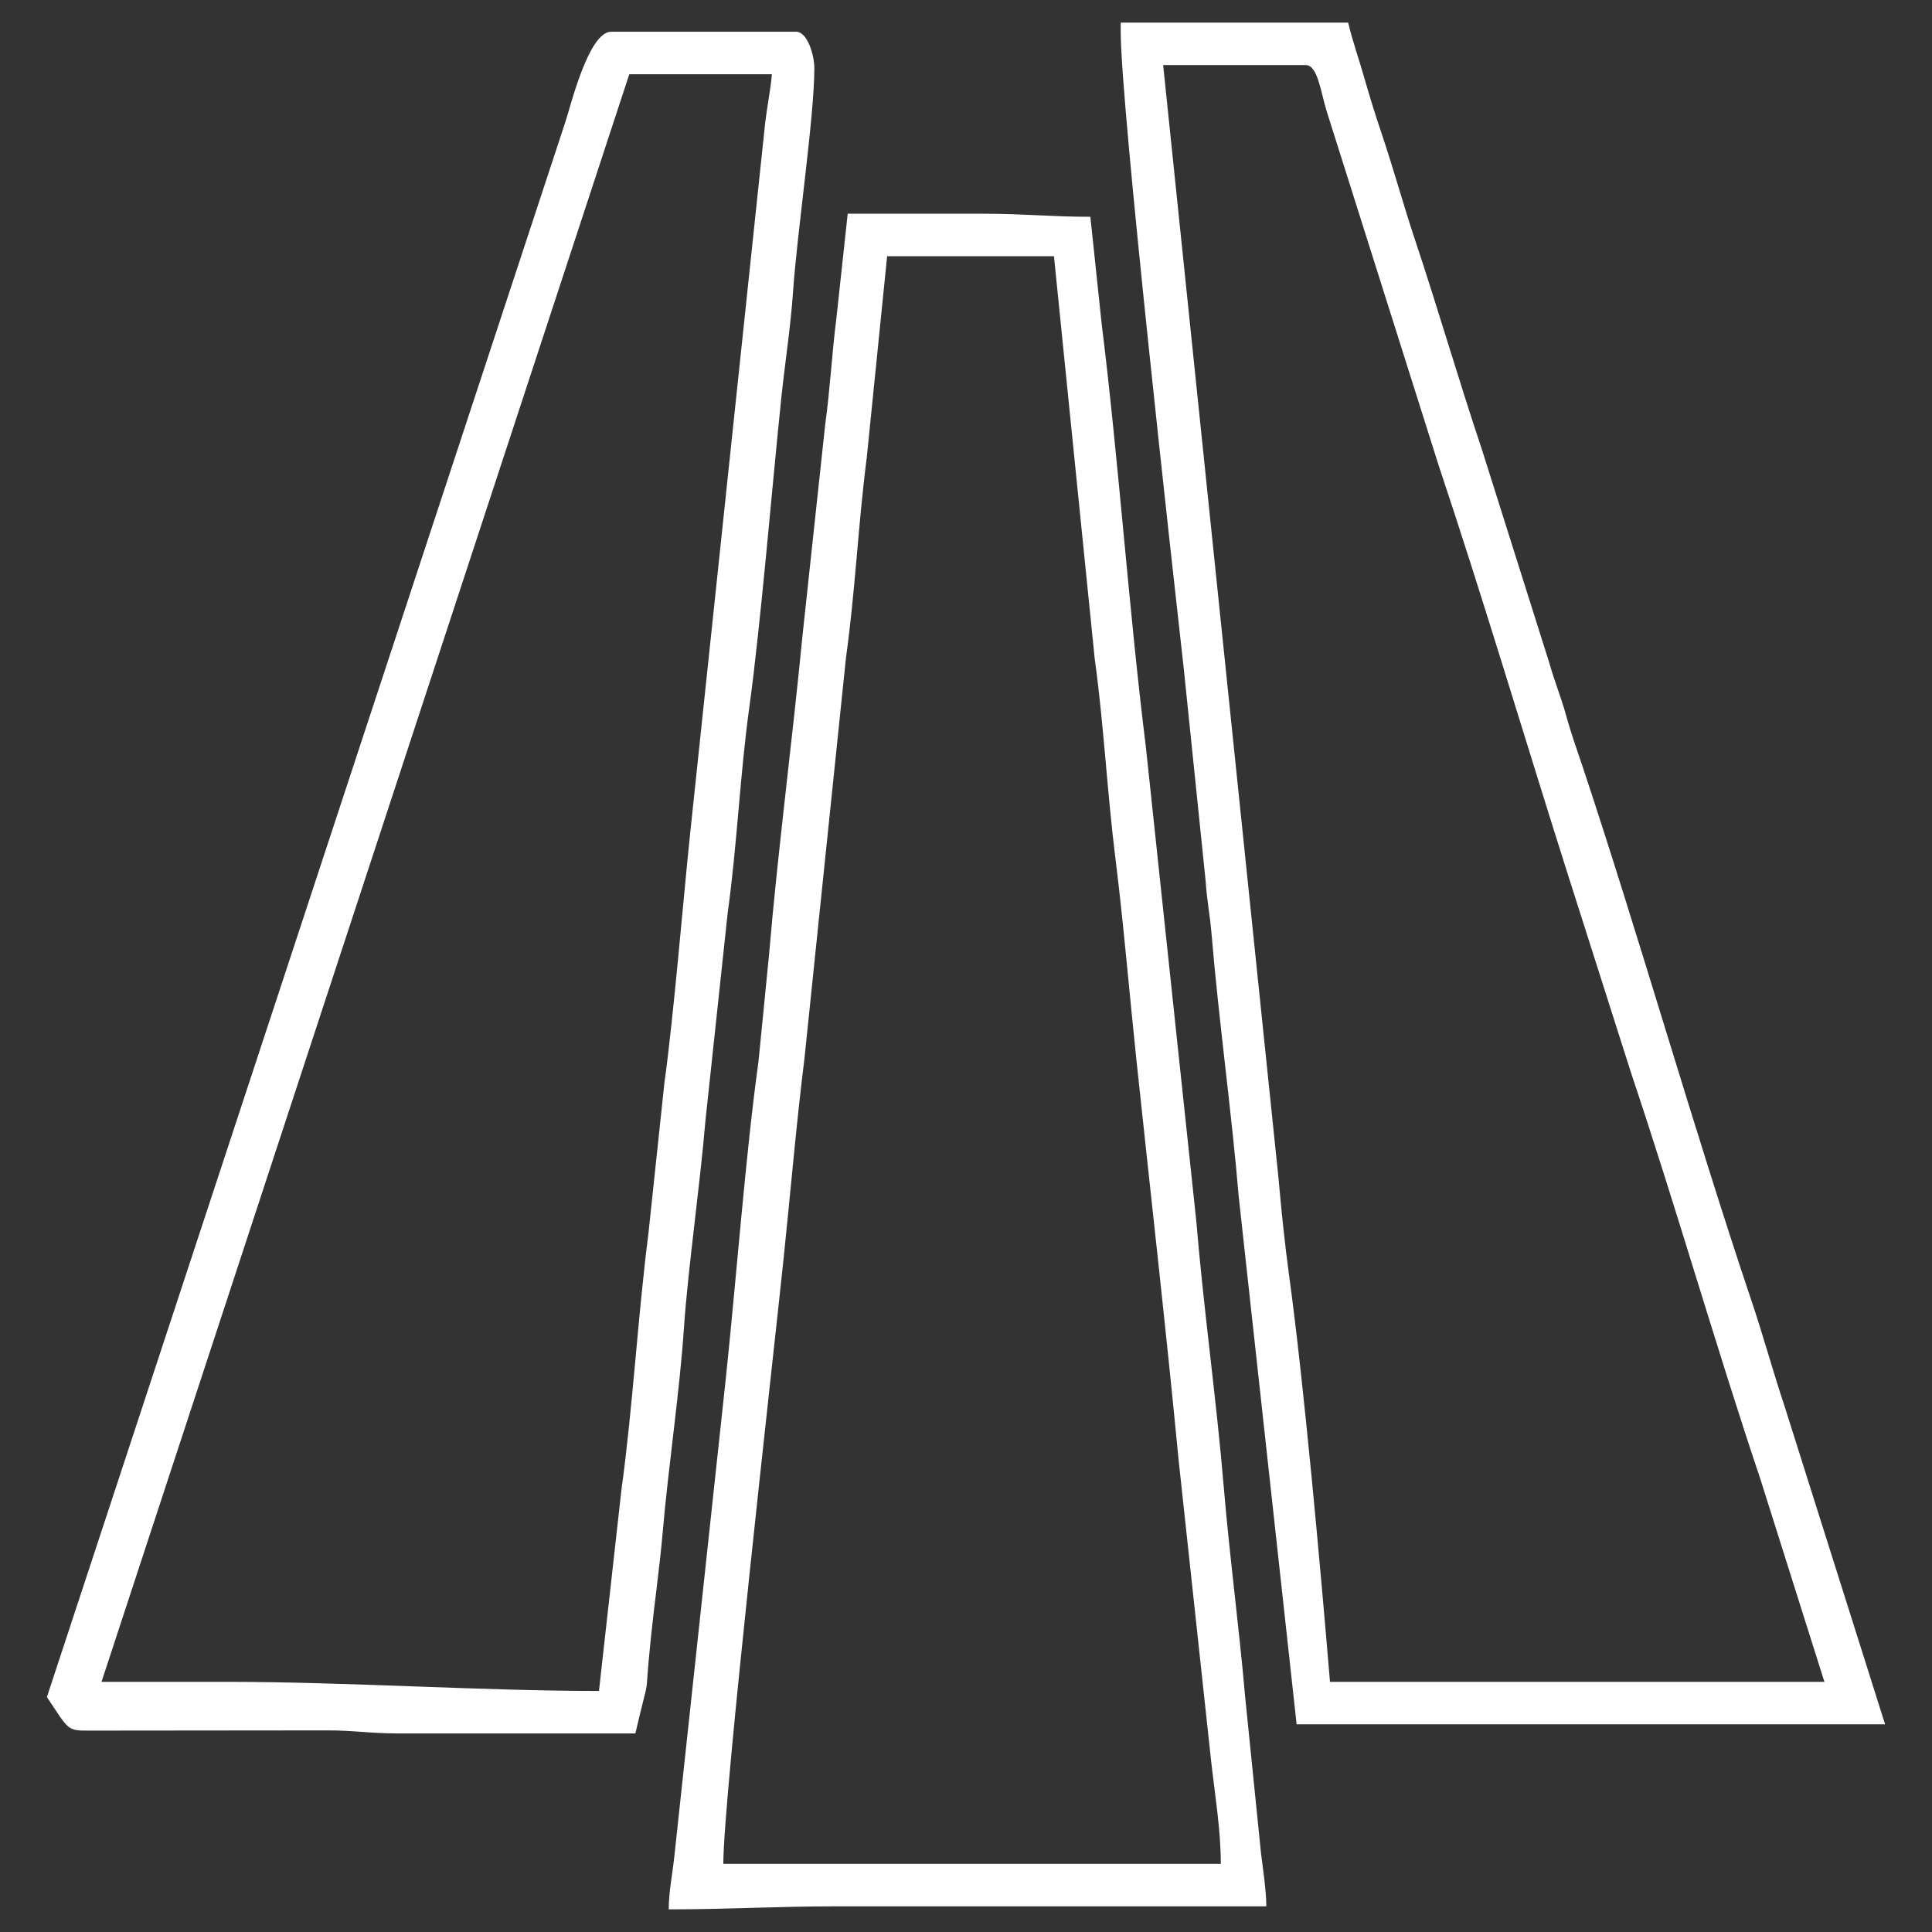 <?xml version="1.0" encoding="UTF-8"?>
<!DOCTYPE svg PUBLIC "-//W3C//DTD SVG 1.1//EN" "http://www.w3.org/Graphics/SVG/1.1/DTD/svg11.dtd">
<!-- Creator: CorelDRAW 2021 (64-Bit) -->
<svg xmlns="http://www.w3.org/2000/svg" xml:space="preserve" width="512px" height="512px" version="1.1" style="shape-rendering:geometricPrecision; text-rendering:geometricPrecision; image-rendering:optimizeQuality; fill-rule:evenodd; clip-rule:evenodd"
viewBox="0 0 512 512"
 xmlns:xlink="http://www.w3.org/1999/xlink"
 xmlns:xodm="http://www.corel.com/coreldraw/odm/2003">
 <rect x="0" y="0" width="512" height="512" fill="#333333" stroke="none"/>
 <defs>
  <style type="text/css">
   <![CDATA[
    .fil0 {fill:white}
   ]]>
  </style>
 </defs>
 <g id="Layer_x0020_1">
  <g id="_1877344284784">
   <path class="fil0" d="M158.73 448.12c-31.09,0 -67.02,-2.41 -98.07,-2.41 -11.25,0 -22.51,0 -33.76,0l139.87 -426.04 37.79 0c-0.33,3.91 -1.2,8.18 -1.76,12.71l-19.81 187.58c-2.01,19.15 -4.45,49.3 -6.92,67.05l-4.24 39.97c-2.75,21.37 -4.2,46.6 -7.12,67.63l-5.98 53.51zm-146.3 1.61c5.86,8.76 5.25,8.91 11.2,8.9l62.76 -0.06c7.07,-0.04 11.68,0.81 19.29,0.81l62.7 0c4.46,-19.13 2.04,-5.26 4.14,-25.6 0.89,-8.67 2.29,-18.45 3.08,-27.48 1.55,-17.95 4.52,-37.38 5.67,-54.61 1.01,-15.03 4.28,-37.92 5.67,-54.62l5.91 -55.19c2.54,-18.37 3.21,-36.19 5.74,-54.55 3.03,-22.01 6.04,-58.7 8.51,-82.32 0.89,-8.47 2.47,-18.82 3.05,-27.5 1.07,-15.9 5.66,-46.45 5.66,-59.45 0,-3.36 -1.79,-9.65 -4.83,-9.65l-49.03 0c-5.99,0 -10.79,19.95 -12.16,24.02l-137.36 417.3z"/>
   <path class="fil0" d="M308.25 17.25l37.78 0c3.18,0 3.96,7.05 5.53,12.16l29.74 94.06c11.37,33.94 23.05,73.14 33.96,107.52l17.09 53.65c11.59,34.48 22.61,72.97 34.16,107.31l16.98 53.76 -131.03 0c-2.51,-30.21 -6.92,-79.12 -10.79,-107.37 -1.18,-8.6 -2.13,-17.83 -2.85,-26.09l-30.57 -295zm-11.25 -11.25l60.29 0c1.17,5.04 2.85,9.62 4.35,14.93 1.34,4.69 2.95,9.87 4.39,14.11 3.17,9.37 5.81,19.04 8.84,28.14 6.26,18.76 11.61,37.31 17.89,56.06l17.75 56.21c1.25,4.49 3.24,9.5 4.49,14 1.43,5.2 2.81,8.92 4.5,13.99 15.07,45.32 29.36,95.78 44.6,141.09 3.18,9.43 5.76,18.95 8.83,28.14l26.64 84.3 -155.95 0 -15.34 -139.81c-1.88,-22.46 -5.33,-46.97 -7.23,-69.93 -0.36,-4.29 -1.26,-9.13 -1.54,-13.74l-5.78 -56.12c-2.93,-26.1 -16.73,-149.34 -16.73,-168.96l0 -2.41z"/>
   <path class="fil0" d="M235.1 67.9l44.21 0 10.79 106.57c2.47,17.91 3.26,35.11 5.52,53.17 2.13,17.1 3.64,35.21 5.53,53.15 3.71,35.02 7.79,70.64 11.2,106.17l8.62 79.8c0.99,8.83 2.56,18.25 2.56,27.18l-131.84 0c0,-17.68 13.16,-133.45 15.94,-160.1 1.88,-17.97 3.4,-36.01 5.54,-53.15l11.02 -106.34c2.49,-17.91 3.21,-35.2 5.52,-53.16l5.39 -53.29zm-57.88 438.1c15.65,0 28.52,-0.8 44.21,-0.8l114.16 0c0,-3.99 -0.96,-10.5 -1.39,-13.89l-4.22 -41.6c-1.64,-18.86 -4.13,-37.22 -5.72,-56.18 -1.87,-22.37 -5.34,-47.09 -7.23,-69.94l-13.37 -125.7c-4.41,-35.29 -7.32,-76.96 -11.71,-112.08l-2.99 -28.36c-10.33,0 -17.72,-0.81 -28.13,-0.81l-36.18 0 -2.98 27.57c-1.25,9.81 -1.64,18.54 -2.99,28.36l-6.01 55.89c-2.61,26.99 -6.65,58.1 -8.85,84.39l-2.82 28.53c-3.37,24.14 -5.93,58.17 -8.64,83.81l-13.6 126.27c-0.42,4.38 -1.54,9.82 -1.54,14.54z"/>
  </g>
 </g>
</svg>
